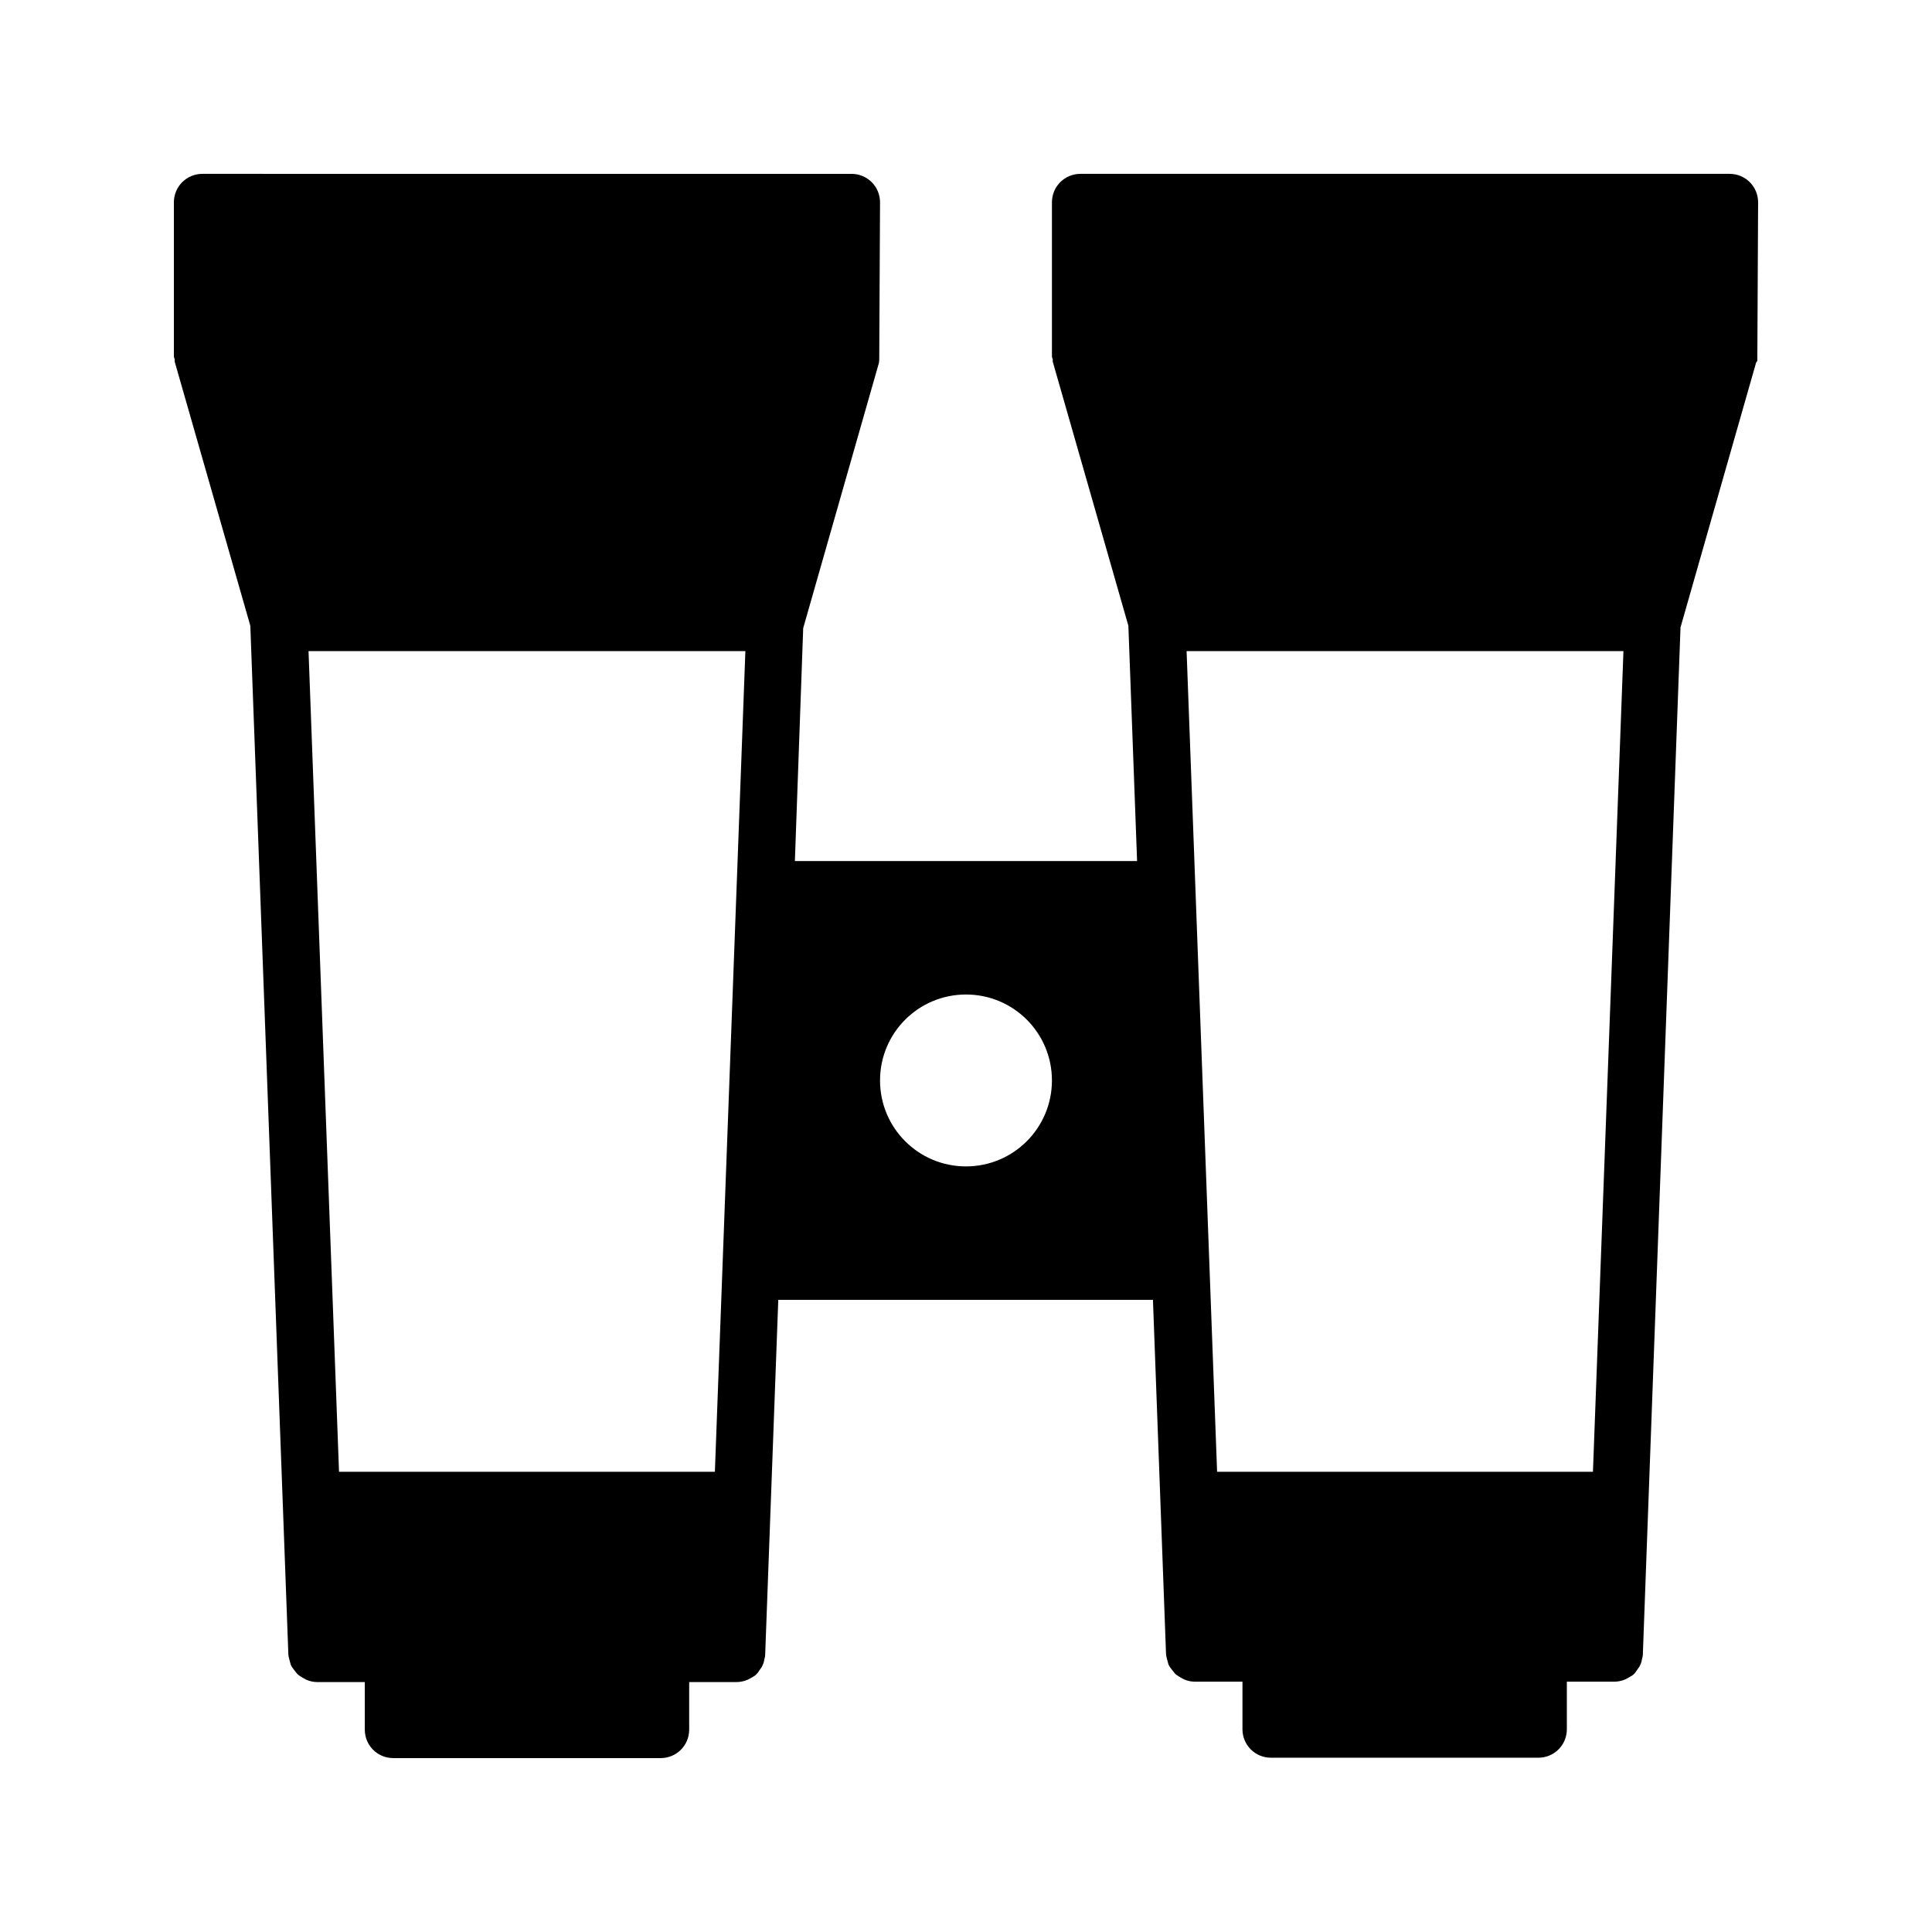 <?xml version="1.0" encoding="UTF-8"?>
<!-- Uploaded to: SVG Repo, www.svgrepo.com, Generator: SVG Repo Mixer Tools -->
<svg fill="#000000" width="800px" height="800px" version="1.1" viewBox="144 144 512 512" xmlns="http://www.w3.org/2000/svg">
 <path d="m609.71 239.3 0.207-41.668c0-4.199-3.359-7.559-7.555-7.559h-172.03c-4.199 0-7.559 3.359-7.559 7.559v40.516c0 0.523 0.105 0.945 0.211 0.945v0.734l20.047 70.008 2.309 62.348h-90.688l2.203-61.715 20.047-70.219c0.105-0.523 0.105-0.945 0.105-0.945l0.211-41.668c0-4.199-3.359-7.559-7.559-7.559l-172.02-0.004c-4.199 0-7.559 3.359-7.559 7.559v40.516c0 0.523 0.105 0.945 0.211 0.945v0.734l20.047 70.008 10.078 272.58c0 0.523 0.211 1.051 0.316 1.574l0.316 1.156c0.211 0.523 0.523 0.945 0.945 1.469l0.734 0.945c0.418 0.418 0.945 0.734 1.469 1.051l0.945 0.523c0.945 0.418 1.891 0.629 2.938 0.629h12.594v12.594c0 4.199 3.359 7.559 7.559 7.559h70.848c4.199 0 7.559-3.359 7.559-7.559v-12.594h12.594c0.945 0 1.996-0.211 2.938-0.629 0.418-0.211 0.734-0.418 1.156-0.629 0.316-0.211 0.84-0.418 1.258-0.945 0.316-0.316 0.523-0.734 0.84-1.156 0.211-0.316 0.523-0.629 0.734-1.258 0.211-0.418 0.316-0.84 0.418-1.469 0.105-0.316 0.211-0.734 0.211-1.363l3.465-93.836h99.293l3.465 93.836c0 0.523 0.211 1.051 0.316 1.574l0.316 1.156c0.211 0.523 0.523 0.945 0.945 1.469l0.734 0.945c0.418 0.418 0.945 0.734 1.469 1.051l0.945 0.523c0.945 0.418 1.891 0.629 2.938 0.629h12.594v12.594c0 4.199 3.359 7.559 7.559 7.559h70.848c4.199 0 7.559-3.359 7.559-7.559v-12.594h12.594c0.945 0 1.996-0.211 2.938-0.629 0.418-0.211 0.734-0.418 1.156-0.629 0.316-0.211 0.84-0.418 1.258-0.945 0.316-0.316 0.523-0.734 0.84-1.156 0.211-0.316 0.523-0.629 0.734-1.258 0.211-0.418 0.316-0.84 0.418-1.469 0.105-0.316 0.211-0.734 0.211-1.363l9.973-271.95 20.047-70.219c0.414-0.324 0.312-0.742 0.312-0.742zm-276.26 294.73h-99.605l-8.082-217.48h115.77zm10.812 48.598m55.734-129.52c-12.594 0-22.777-10.18-22.777-22.777 0-12.594 10.18-22.777 22.777-22.777 12.594 0 22.777 10.18 22.777 22.777-0.004 12.594-10.184 22.777-22.777 22.777zm166.15 80.922h-99.605l-8.082-217.48h115.77z"/>
</svg>